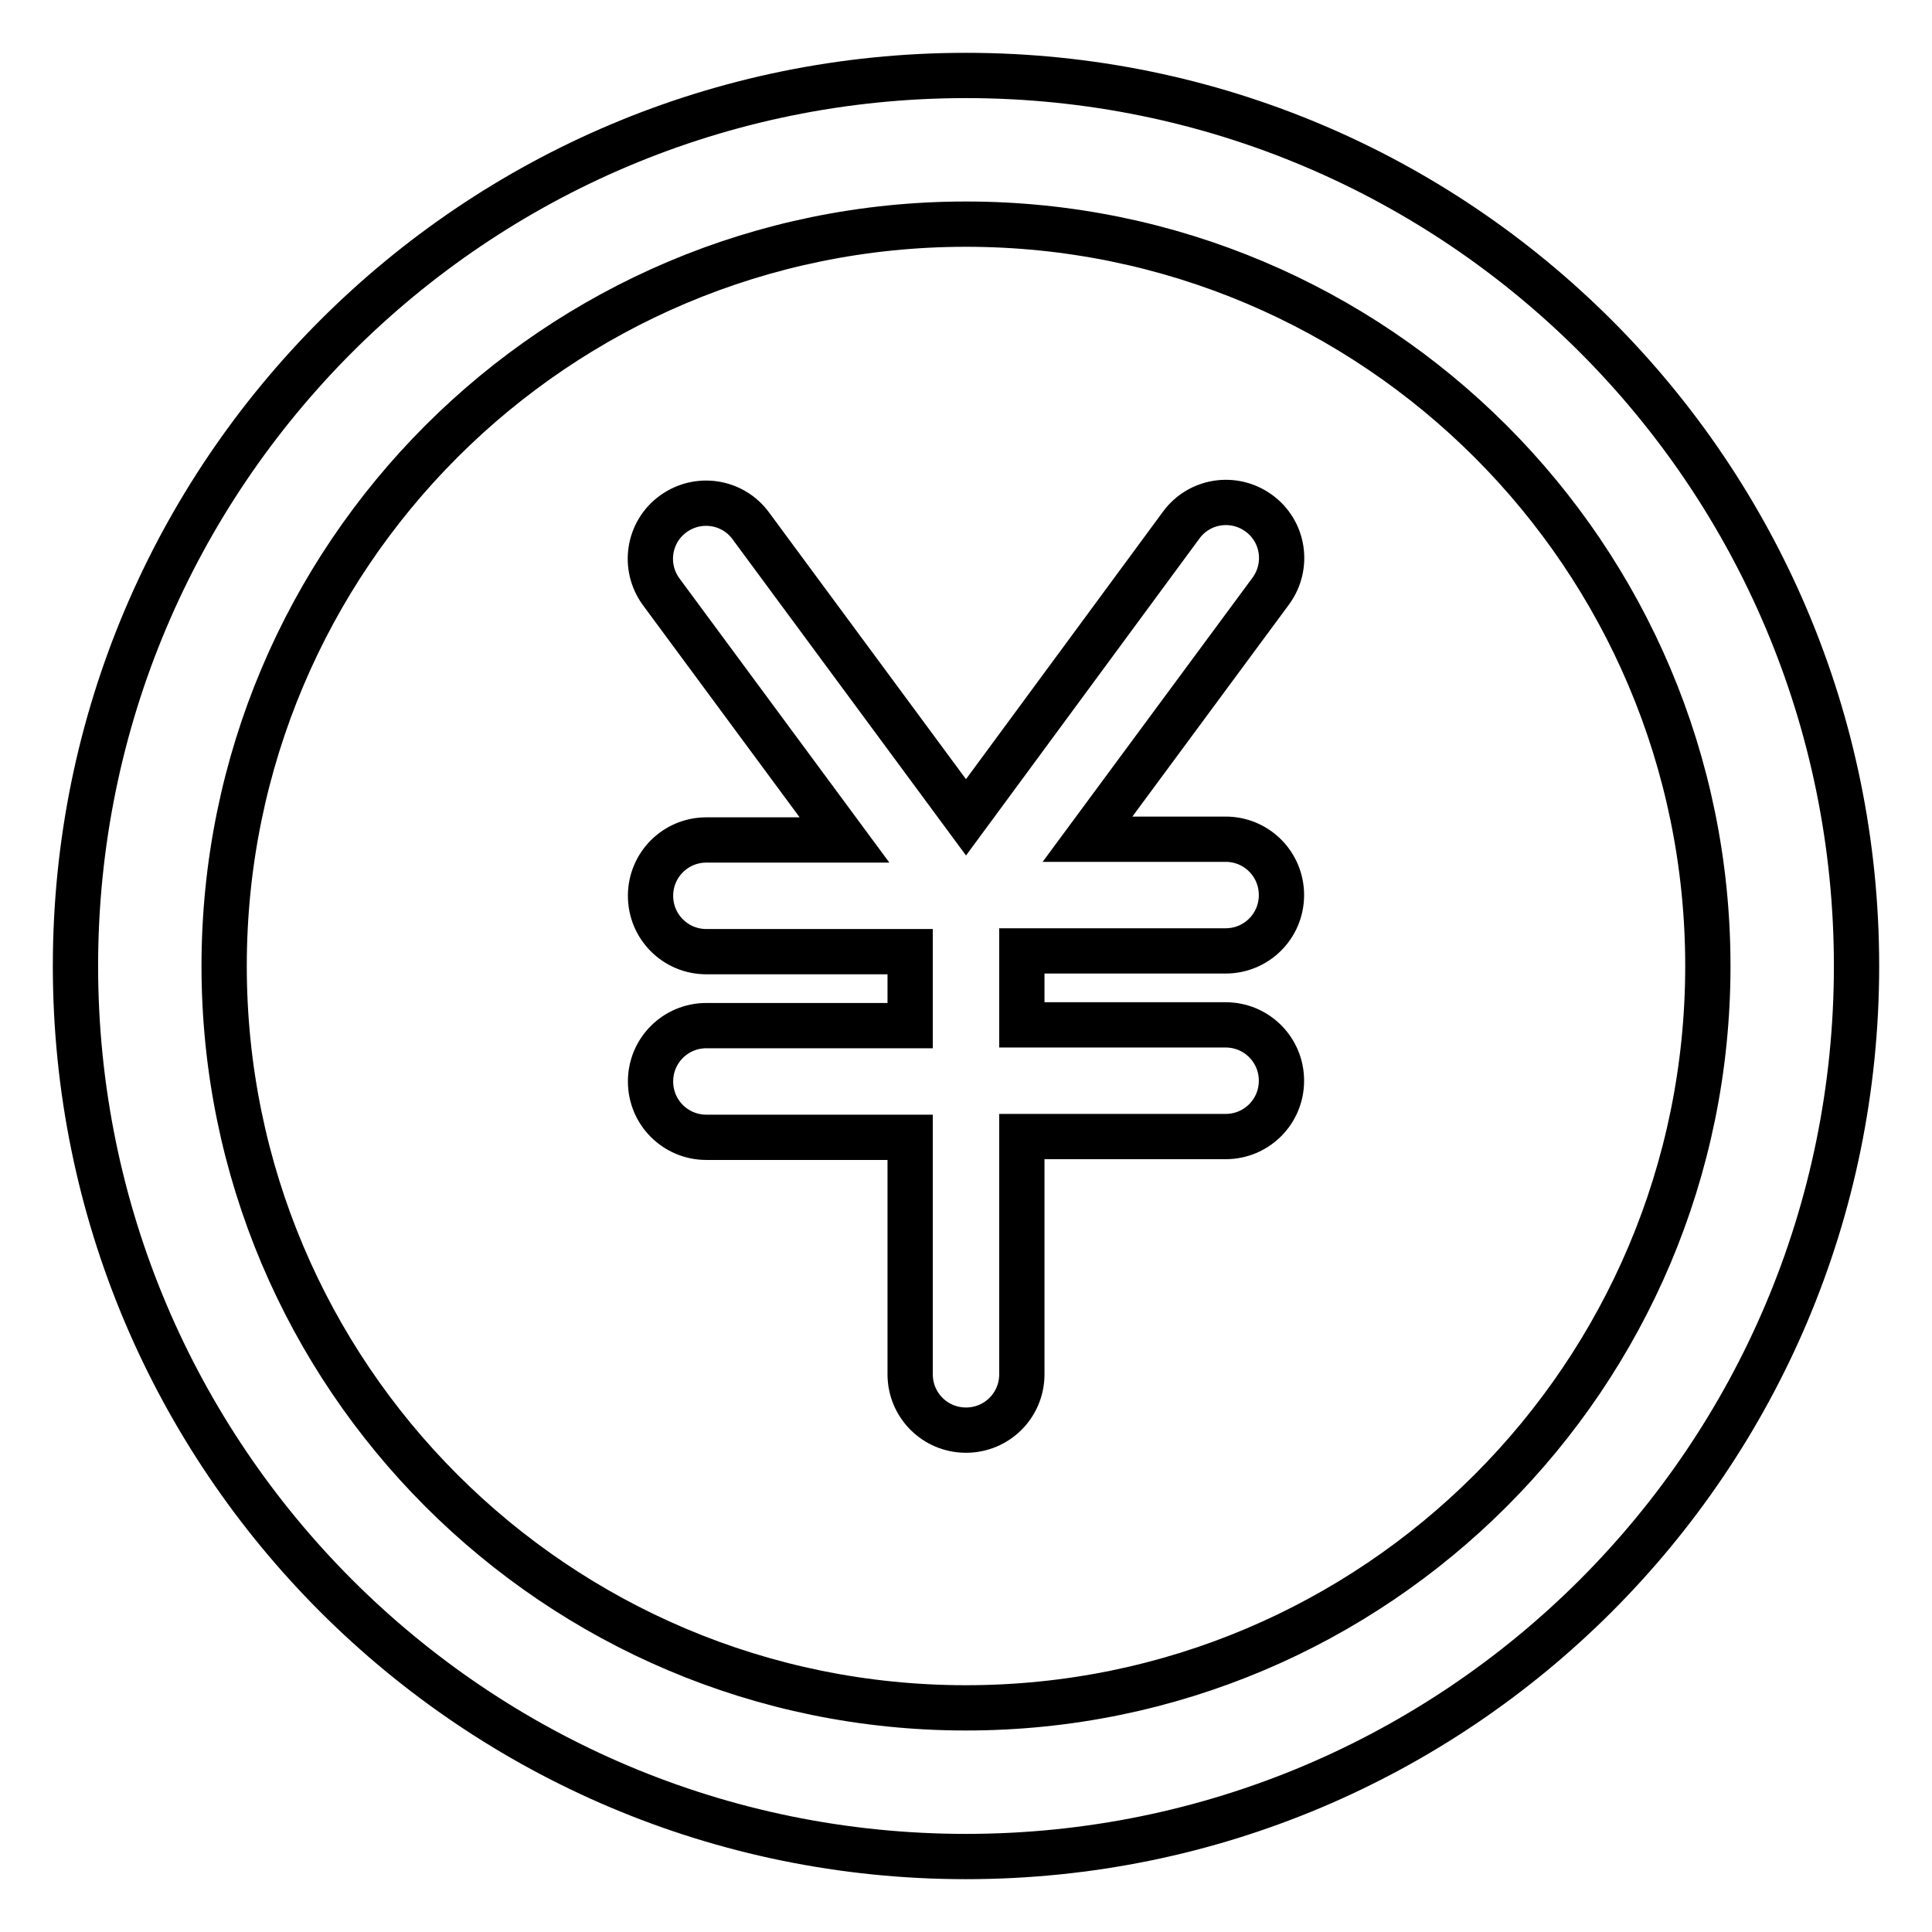 <?xml version="1.0" encoding="utf-8"?>
<!-- Svg Vector Icons : http://www.onlinewebfonts.com/icon -->
<!DOCTYPE svg PUBLIC "-//W3C//DTD SVG 1.1//EN" "http://www.w3.org/Graphics/SVG/1.1/DTD/svg11.dtd">
<svg version="1.1" xmlns="http://www.w3.org/2000/svg" xmlns:xlink="http://www.w3.org/1999/xlink" x="0px" y="0px" viewBox="0 0 256 256" enable-background="new 0 0 256 256" xml:space="preserve">
<g> <path stroke-width="6" fill-opacity="0" stroke="#000000"  d="M128,29.7c54.3,0,98.3,44,98.3,98.3s-44,98.3-98.3,98.3s-98.3-44-98.3-98.3S73.7,29.7,128,29.7L128,29.7  M128,10C62.8,10,10,62.8,10,128c0,65.2,52.8,118,118,118c65.2,0,118-52.8,118-118C246,62.8,193.2,10,128,10z"/> <path stroke-width="6" fill-opacity="0" stroke="#000000"  d="M162.4,135.8h-27V126h27c4.1,0,7.4-3.3,7.4-7.4c0-4.1-3.3-7.4-7.4-7.4h-18.3l24.3-32.9 c2.4-3.3,1.7-7.9-1.6-10.3c-3.3-2.4-7.9-1.7-10.3,1.6L128,108.3L99.5,69.7c-2.4-3.3-7-4-10.3-1.6c-3.3,2.4-4,7-1.6,10.3l0,0 l24.3,32.9H93.6c-4.1,0-7.4,3.3-7.4,7.4c0,4.1,3.3,7.4,7.4,7.4h27v9.8h-27c-4.1,0-7.4,3.3-7.4,7.4c0,4.1,3.3,7.4,7.4,7.4h27v31.4 c0,4.1,3.3,7.4,7.4,7.4s7.4-3.3,7.4-7.4v-31.5h27c4.1,0,7.4-3.3,7.4-7.4C169.8,139.1,166.5,135.8,162.4,135.8L162.4,135.8z"/></g>
</svg>